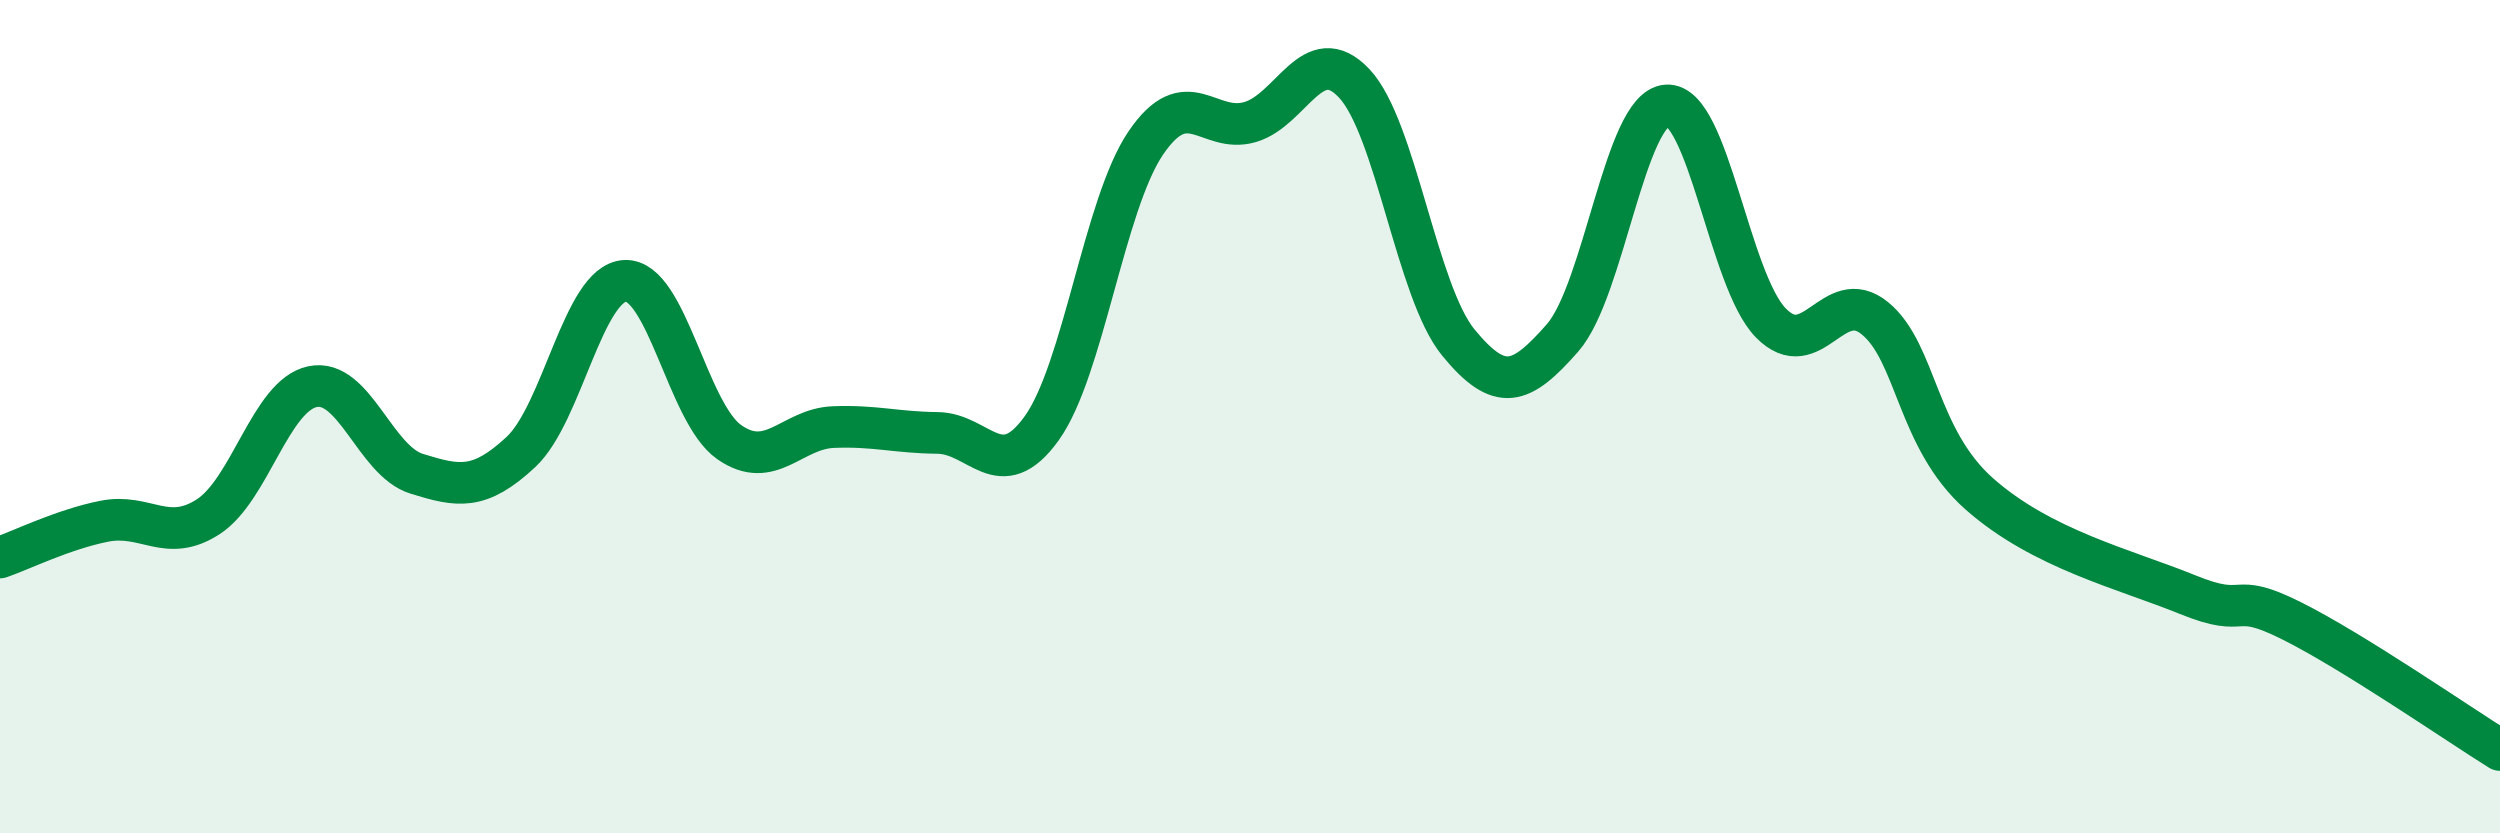 
    <svg width="60" height="20" viewBox="0 0 60 20" xmlns="http://www.w3.org/2000/svg">
      <path
        d="M 0,13.38 C 0.5,13.21 1.5,12.71 2.5,12.51 C 3.5,12.31 4,13.05 5,12.4 C 6,11.75 6.5,9.49 7.5,9.28 C 8.5,9.07 9,11.06 10,11.37 C 11,11.68 11.5,11.78 12.5,10.85 C 13.5,9.92 14,6.79 15,6.74 C 16,6.69 16.5,9.91 17.5,10.61 C 18.5,11.31 19,10.29 20,10.25 C 21,10.21 21.5,10.38 22.5,10.39 C 23.5,10.4 24,11.67 25,10.28 C 26,8.89 26.5,4.9 27.5,3.43 C 28.5,1.96 29,3.22 30,2.93 C 31,2.64 31.5,0.94 32.5,2 C 33.5,3.06 34,7 35,8.22 C 36,9.44 36.5,9.25 37.5,8.11 C 38.5,6.97 39,2.6 40,2.53 C 41,2.46 41.5,6.73 42.5,7.75 C 43.5,8.77 44,6.82 45,7.64 C 46,8.46 46,10.52 47.5,11.85 C 49,13.18 51,13.66 52.5,14.27 C 54,14.88 53.5,14.15 55,14.9 C 56.5,15.65 59,17.38 60,18L60 20L0 20Z"
        fill="#008740"
        opacity="0.1"
        stroke-linecap="round"
        stroke-linejoin="round"
      />
      <path
        d="M 0,13.38 C 0.5,13.21 1.5,12.71 2.5,12.51 C 3.5,12.31 4,13.05 5,12.4 C 6,11.75 6.5,9.49 7.5,9.28 C 8.5,9.07 9,11.06 10,11.37 C 11,11.68 11.5,11.78 12.5,10.85 C 13.5,9.92 14,6.79 15,6.74 C 16,6.69 16.5,9.91 17.5,10.61 C 18.5,11.31 19,10.29 20,10.25 C 21,10.21 21.5,10.38 22.5,10.39 C 23.5,10.4 24,11.67 25,10.28 C 26,8.89 26.5,4.9 27.5,3.43 C 28.5,1.96 29,3.22 30,2.93 C 31,2.64 31.5,0.94 32.5,2 C 33.5,3.06 34,7 35,8.22 C 36,9.44 36.5,9.25 37.5,8.11 C 38.5,6.97 39,2.6 40,2.53 C 41,2.46 41.5,6.73 42.5,7.75 C 43.5,8.77 44,6.82 45,7.64 C 46,8.46 46,10.52 47.5,11.85 C 49,13.18 51,13.66 52.5,14.27 C 54,14.88 53.5,14.15 55,14.9 C 56.5,15.65 59,17.38 60,18"
        stroke="#008740"
        stroke-width="1"
        fill="none"
        stroke-linecap="round"
        stroke-linejoin="round"
      />
    </svg>
  